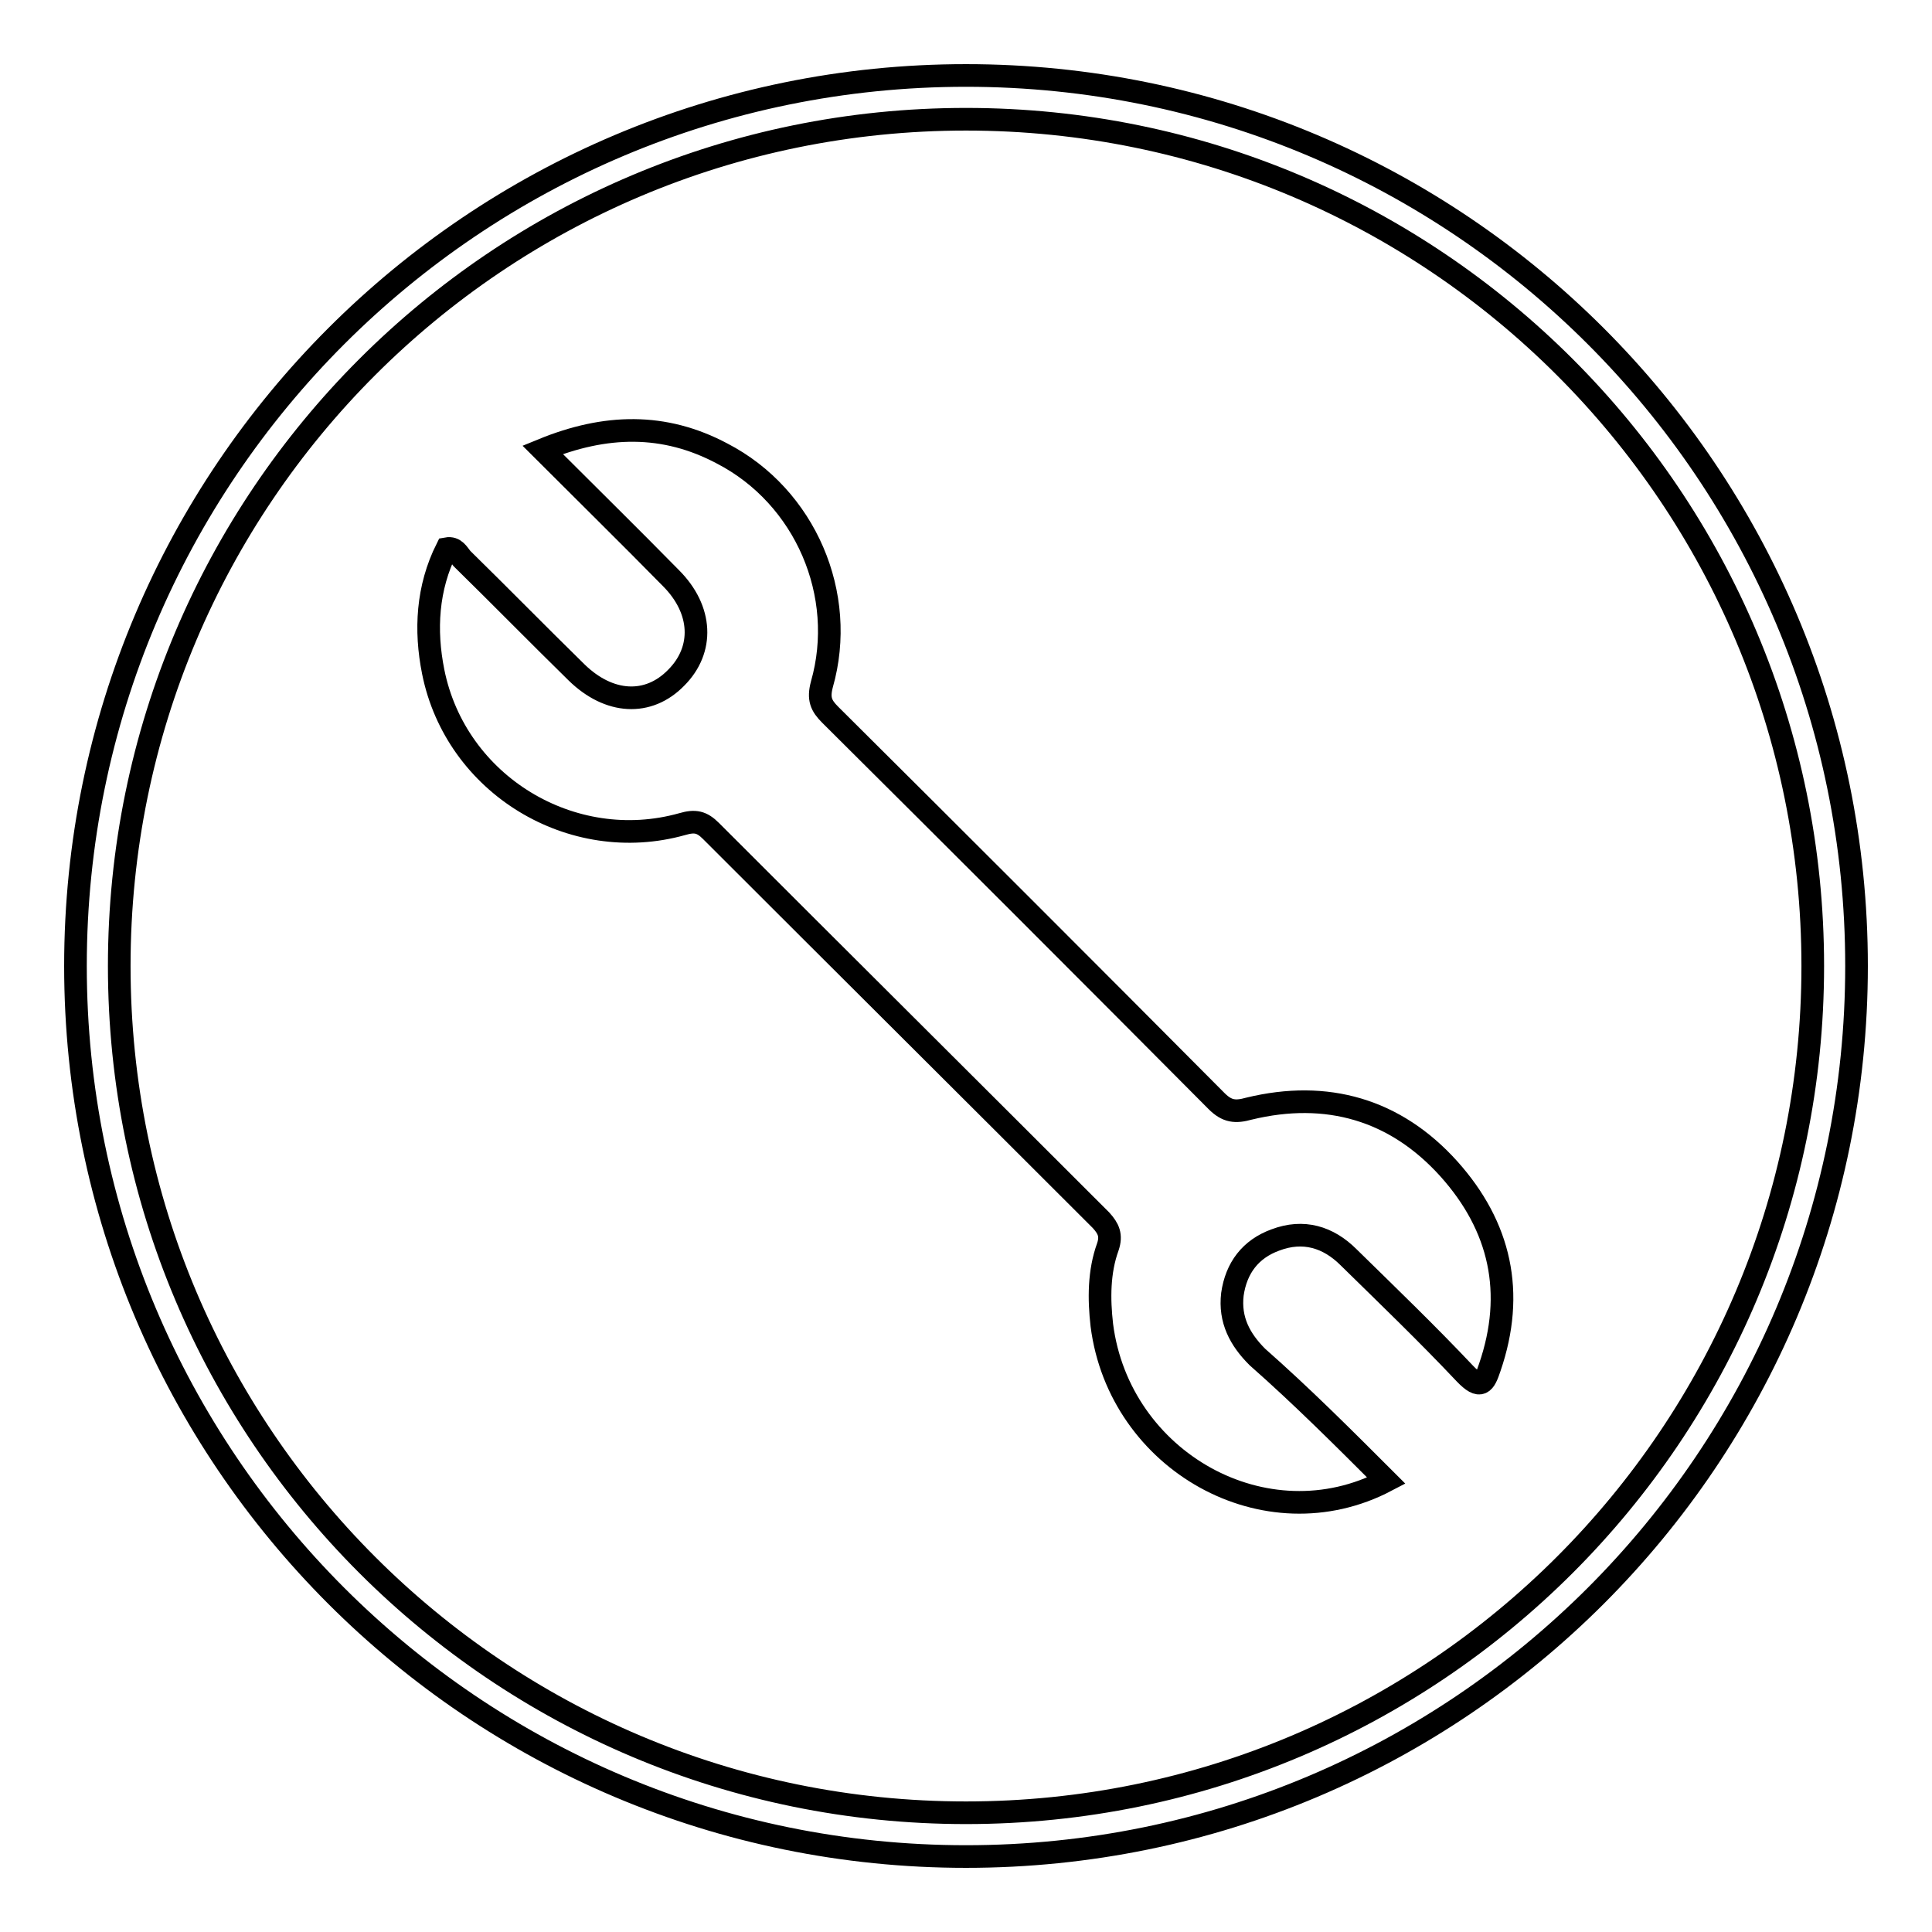 <?xml version="1.0" encoding="utf-8"?>
<!-- Svg Vector Icons : http://www.onlinewebfonts.com/icon -->
<!DOCTYPE svg PUBLIC "-//W3C//DTD SVG 1.1//EN" "http://www.w3.org/Graphics/SVG/1.1/DTD/svg11.dtd">
<svg version="1.1" xmlns="http://www.w3.org/2000/svg" xmlns:xlink="http://www.w3.org/1999/xlink" x="0px" y="0px" viewBox="0 0 256 256" enable-background="new 0 0 256 256" xml:space="preserve">
<g><g><path stroke-width="3" fill-opacity="0" stroke="#000000"  d="M128,10C62.8,10,10,62.8,10,128c0,65.2,52.8,118,118,118c65.2,0,118-52.8,118-118C246,62.8,193.2,10,128,10z M128,240.2C66,240.2,15.8,190,15.8,128S66,15.8,128,15.8S240.2,66,240.2,128S190,240.2,128,240.2z"/><path stroke-width="3" fill-opacity="0" stroke="#000000"  d="M183.7,196.2c-16,8.4-35.4-2.6-37.7-20.6c-0.4-3.5-0.4-7.1,0.8-10.4c0.5-1.5,0.1-2.4-0.9-3.5c-17.2-17.2-34.5-34.4-51.7-51.6c-1.2-1.2-2.1-1.4-3.8-0.9C75.8,113.3,60.4,104,57.4,89c-1.1-5.5-0.8-11.1,1.8-16.3c1.1-0.2,1.5,0.7,2,1.3c5.1,5,10.1,10.1,15.2,15.1c4.3,4.2,9.5,4.5,13.2,0.7c3.7-3.7,3.5-9-0.7-13.2c-5.5-5.6-11.1-11.1-17-17c8.3-3.4,16.1-3.6,23.8,0.5c11,5.7,16.6,18.7,13.2,30.6c-0.5,1.9-0.1,2.8,1.1,4c17.1,17,34.2,34.1,51.2,51.2c1.4,1.4,2.5,1.5,4.3,1c10.3-2.5,19.4,0.1,26.5,8c6.8,7.6,8.8,16.4,5.4,26.3c-0.7,2.1-1.2,3-3.3,0.8c-5-5.3-10.2-10.3-15.4-15.4c-2.7-2.7-6-3.7-9.7-2.3c-3.3,1.2-5.2,3.7-5.7,7.2c-0.4,3.4,1,6,3.3,8.3C172.5,185,178,190.5,183.7,196.2L183.7,196.2z"/><path stroke-width="3" fill-opacity="0" stroke="#000000"  d="M128,128"/></g></g>
</svg>